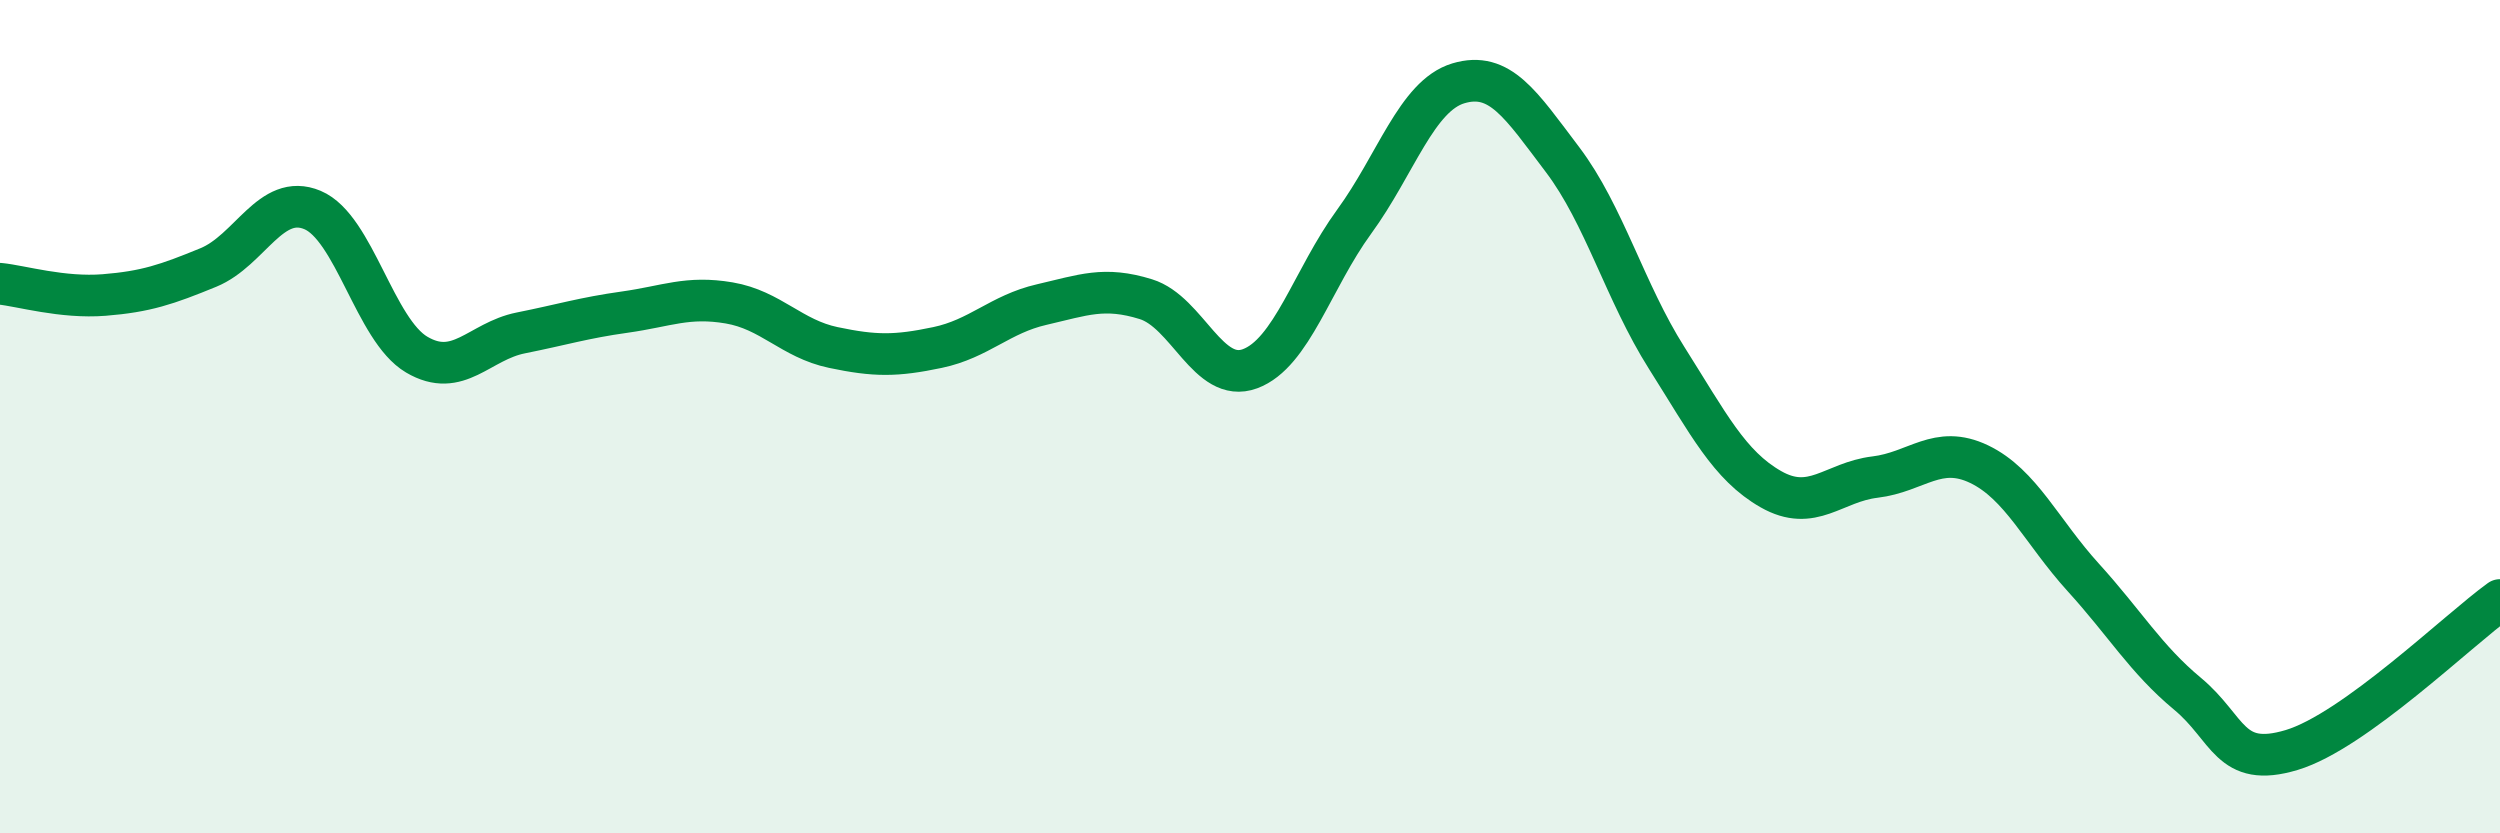 
    <svg width="60" height="20" viewBox="0 0 60 20" xmlns="http://www.w3.org/2000/svg">
      <path
        d="M 0,6.81 C 0.5,6.86 1.5,7.16 2.5,7.08 C 3.5,7 4,6.83 5,6.42 C 6,6.01 6.5,4.62 7.5,5.04 C 8.5,5.46 9,7.92 10,8.51 C 11,9.1 11.5,8.19 12.5,7.99 C 13.5,7.79 14,7.63 15,7.49 C 16,7.35 16.5,7.1 17.5,7.27 C 18.5,7.44 19,8.13 20,8.34 C 21,8.55 21.5,8.55 22.5,8.34 C 23.5,8.13 24,7.54 25,7.31 C 26,7.08 26.5,6.87 27.5,7.18 C 28.5,7.49 29,9.22 30,8.85 C 31,8.48 31.5,6.69 32.5,5.32 C 33.5,3.95 34,2.3 35,2 C 36,1.7 36.5,2.51 37.5,3.83 C 38.5,5.15 39,7.01 40,8.59 C 41,10.17 41.5,11.17 42.5,11.74 C 43.5,12.31 44,11.57 45,11.45 C 46,11.33 46.5,10.66 47.5,11.14 C 48.5,11.62 49,12.76 50,13.86 C 51,14.96 51.5,15.82 52.5,16.65 C 53.5,17.48 53.5,18.45 55,18 C 56.5,17.55 59,15.12 60,14.4L60 20L0 20Z"
        fill="#008740"
        opacity="0.1"
        stroke-linecap="round"
        stroke-linejoin="round"
      />
      <path
        d="M 0,6.81 C 0.5,6.86 1.5,7.16 2.5,7.08 C 3.5,7 4,6.83 5,6.42 C 6,6.01 6.5,4.62 7.5,5.04 C 8.5,5.46 9,7.92 10,8.51 C 11,9.1 11.5,8.19 12.5,7.99 C 13.5,7.79 14,7.63 15,7.49 C 16,7.35 16.5,7.1 17.5,7.27 C 18.5,7.44 19,8.13 20,8.34 C 21,8.55 21.5,8.55 22.5,8.34 C 23.5,8.13 24,7.54 25,7.31 C 26,7.08 26.5,6.87 27.5,7.18 C 28.5,7.49 29,9.22 30,8.85 C 31,8.48 31.5,6.69 32.5,5.32 C 33.5,3.95 34,2.3 35,2 C 36,1.7 36.5,2.51 37.5,3.83 C 38.5,5.15 39,7.01 40,8.59 C 41,10.17 41.5,11.17 42.5,11.74 C 43.5,12.31 44,11.57 45,11.45 C 46,11.33 46.5,10.66 47.5,11.14 C 48.5,11.62 49,12.76 50,13.86 C 51,14.96 51.5,15.82 52.5,16.65 C 53.5,17.48 53.5,18.45 55,18 C 56.5,17.55 59,15.12 60,14.4"
        stroke="#008740"
        stroke-width="1"
        fill="none"
        stroke-linecap="round"
        stroke-linejoin="round"
      />
    </svg>
  